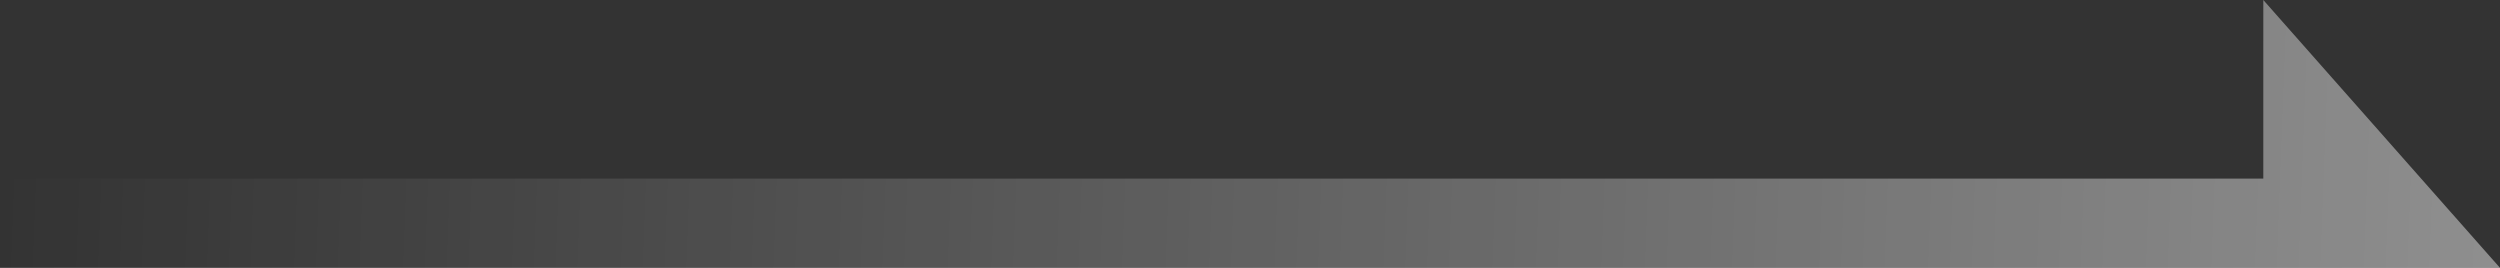 <svg width="56" height="6" viewBox="0 0 56 6" fill="none" xmlns="http://www.w3.org/2000/svg">
<rect x="0" y="0" width="56" height="6" fill="#333333" stroke="none"/>
<path d="M0 4H50.698V0L56 6H0V4Z" fill="url(#paint0_linear_388_17845)"/>
<defs>
<linearGradient id="paint0_linear_388_17845" x1="56" y1="6" x2="0.081" y2="3.872" gradientUnits="userSpaceOnUse">
<stop stop-color="white" stop-opacity="0.45"/>
<stop offset="1" stop-color="white" stop-opacity="0"/>
</linearGradient>
</defs>
</svg>
